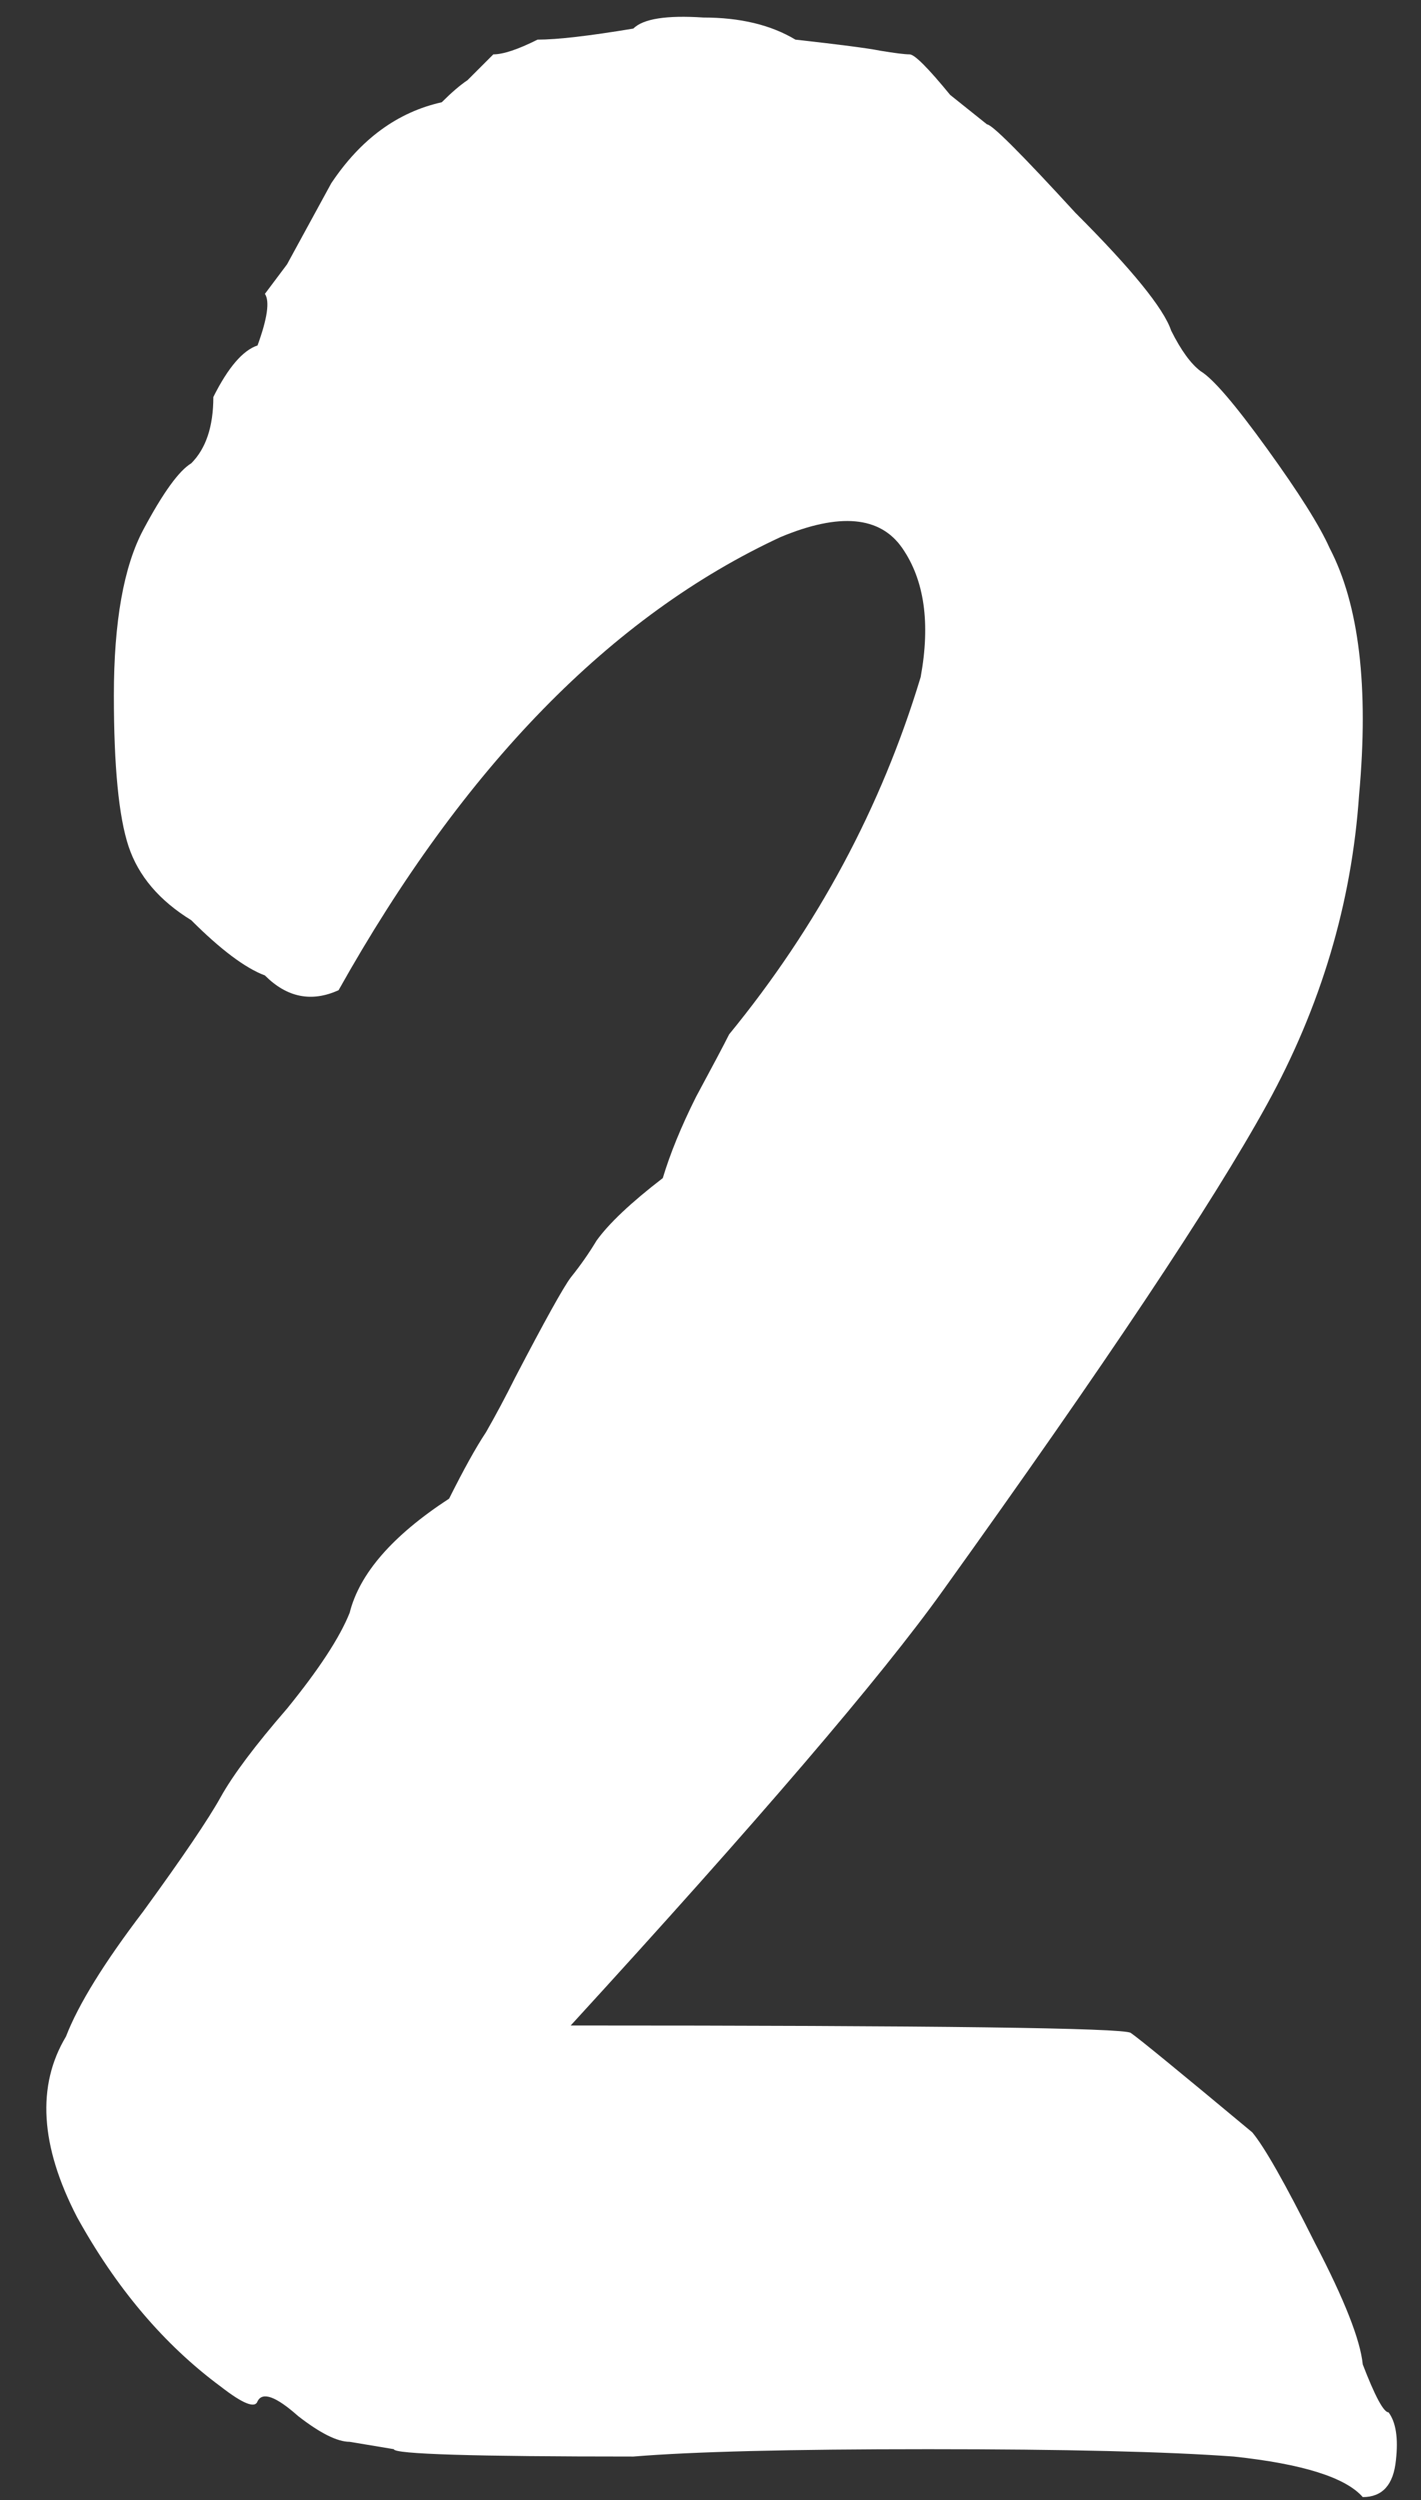 <?xml version="1.0" encoding="UTF-8"?> <svg xmlns="http://www.w3.org/2000/svg" width="54" height="95" viewBox="0 0 54 95" fill="none"><rect x="0" y="0" width="54" height="95" fill="#333333" stroke="none"/> <path d="M14.967 93.066L13.287 92.786C12.821 92.786 12.167 92.46 11.327 91.806C10.487 91.06 9.974 90.873 9.787 91.246C9.694 91.526 9.227 91.34 8.387 90.686C6.241 89.1 4.421 86.953 2.927 84.246C1.527 81.54 1.387 79.253 2.507 77.386C2.974 76.173 3.954 74.586 5.447 72.626C6.941 70.573 7.921 69.126 8.387 68.286C8.854 67.446 9.694 66.326 10.907 64.926C12.121 63.433 12.914 62.22 13.287 61.286C13.661 59.793 14.921 58.346 17.067 56.946C17.627 55.826 18.094 54.986 18.467 54.426C18.841 53.773 19.214 53.073 19.587 52.326C20.707 50.18 21.407 48.92 21.687 48.546C22.061 48.08 22.387 47.613 22.667 47.146C23.134 46.493 23.974 45.7 25.187 44.766C25.467 43.833 25.887 42.806 26.447 41.686C27.101 40.473 27.521 39.68 27.707 39.306C31.067 35.2 33.494 30.673 34.987 25.726C35.361 23.673 35.127 22.04 34.287 20.826C33.447 19.613 31.907 19.473 29.667 20.406C23.227 23.393 17.627 29.133 12.867 37.626C11.841 38.093 10.907 37.906 10.067 37.066C9.321 36.786 8.387 36.086 7.267 34.966C6.054 34.22 5.261 33.286 4.887 32.166C4.514 31.046 4.327 29.133 4.327 26.426C4.327 23.626 4.701 21.526 5.447 20.126C6.194 18.726 6.801 17.886 7.267 17.606C7.827 17.046 8.107 16.206 8.107 15.086C8.667 13.966 9.227 13.313 9.787 13.126C10.161 12.1 10.254 11.446 10.067 11.166L10.907 10.046L12.587 6.966C13.707 5.286 15.107 4.26 16.787 3.886C17.161 3.513 17.487 3.233 17.767 3.046C18.047 2.766 18.374 2.44 18.747 2.066C19.121 2.066 19.681 1.88 20.427 1.506C21.174 1.506 22.387 1.366 24.067 1.086C24.441 0.713 25.327 0.573 26.727 0.666C28.127 0.666 29.294 0.946 30.227 1.506C31.907 1.693 32.981 1.833 33.447 1.926C34.007 2.02 34.381 2.066 34.567 2.066C34.754 2.066 35.267 2.58 36.107 3.606L37.507 4.726C37.694 4.726 38.814 5.846 40.867 8.086C43.014 10.233 44.227 11.726 44.507 12.566C44.881 13.313 45.254 13.826 45.627 14.106C46.094 14.386 46.934 15.366 48.147 17.046C49.361 18.726 50.154 19.986 50.527 20.826C51.647 22.973 52.021 26.1 51.647 30.206C51.367 34.313 50.201 38.233 48.147 41.966C46.094 45.7 41.987 51.86 35.827 60.446C33.494 63.713 28.781 69.22 21.687 76.966C35.594 76.966 42.687 77.06 42.967 77.246C43.247 77.433 44.787 78.693 47.587 81.026C48.054 81.586 48.847 82.986 49.967 85.226C51.087 87.373 51.694 88.913 51.787 89.846C52.254 91.06 52.581 91.666 52.767 91.666C53.047 92.04 53.141 92.646 53.047 93.486C52.954 94.42 52.534 94.886 51.787 94.886C51.134 94.14 49.501 93.626 46.887 93.346C44.367 93.16 40.494 93.066 35.267 93.066C30.041 93.066 26.307 93.16 24.067 93.346C18.001 93.346 14.967 93.253 14.967 93.066Z" fill="white"></path> </svg> 